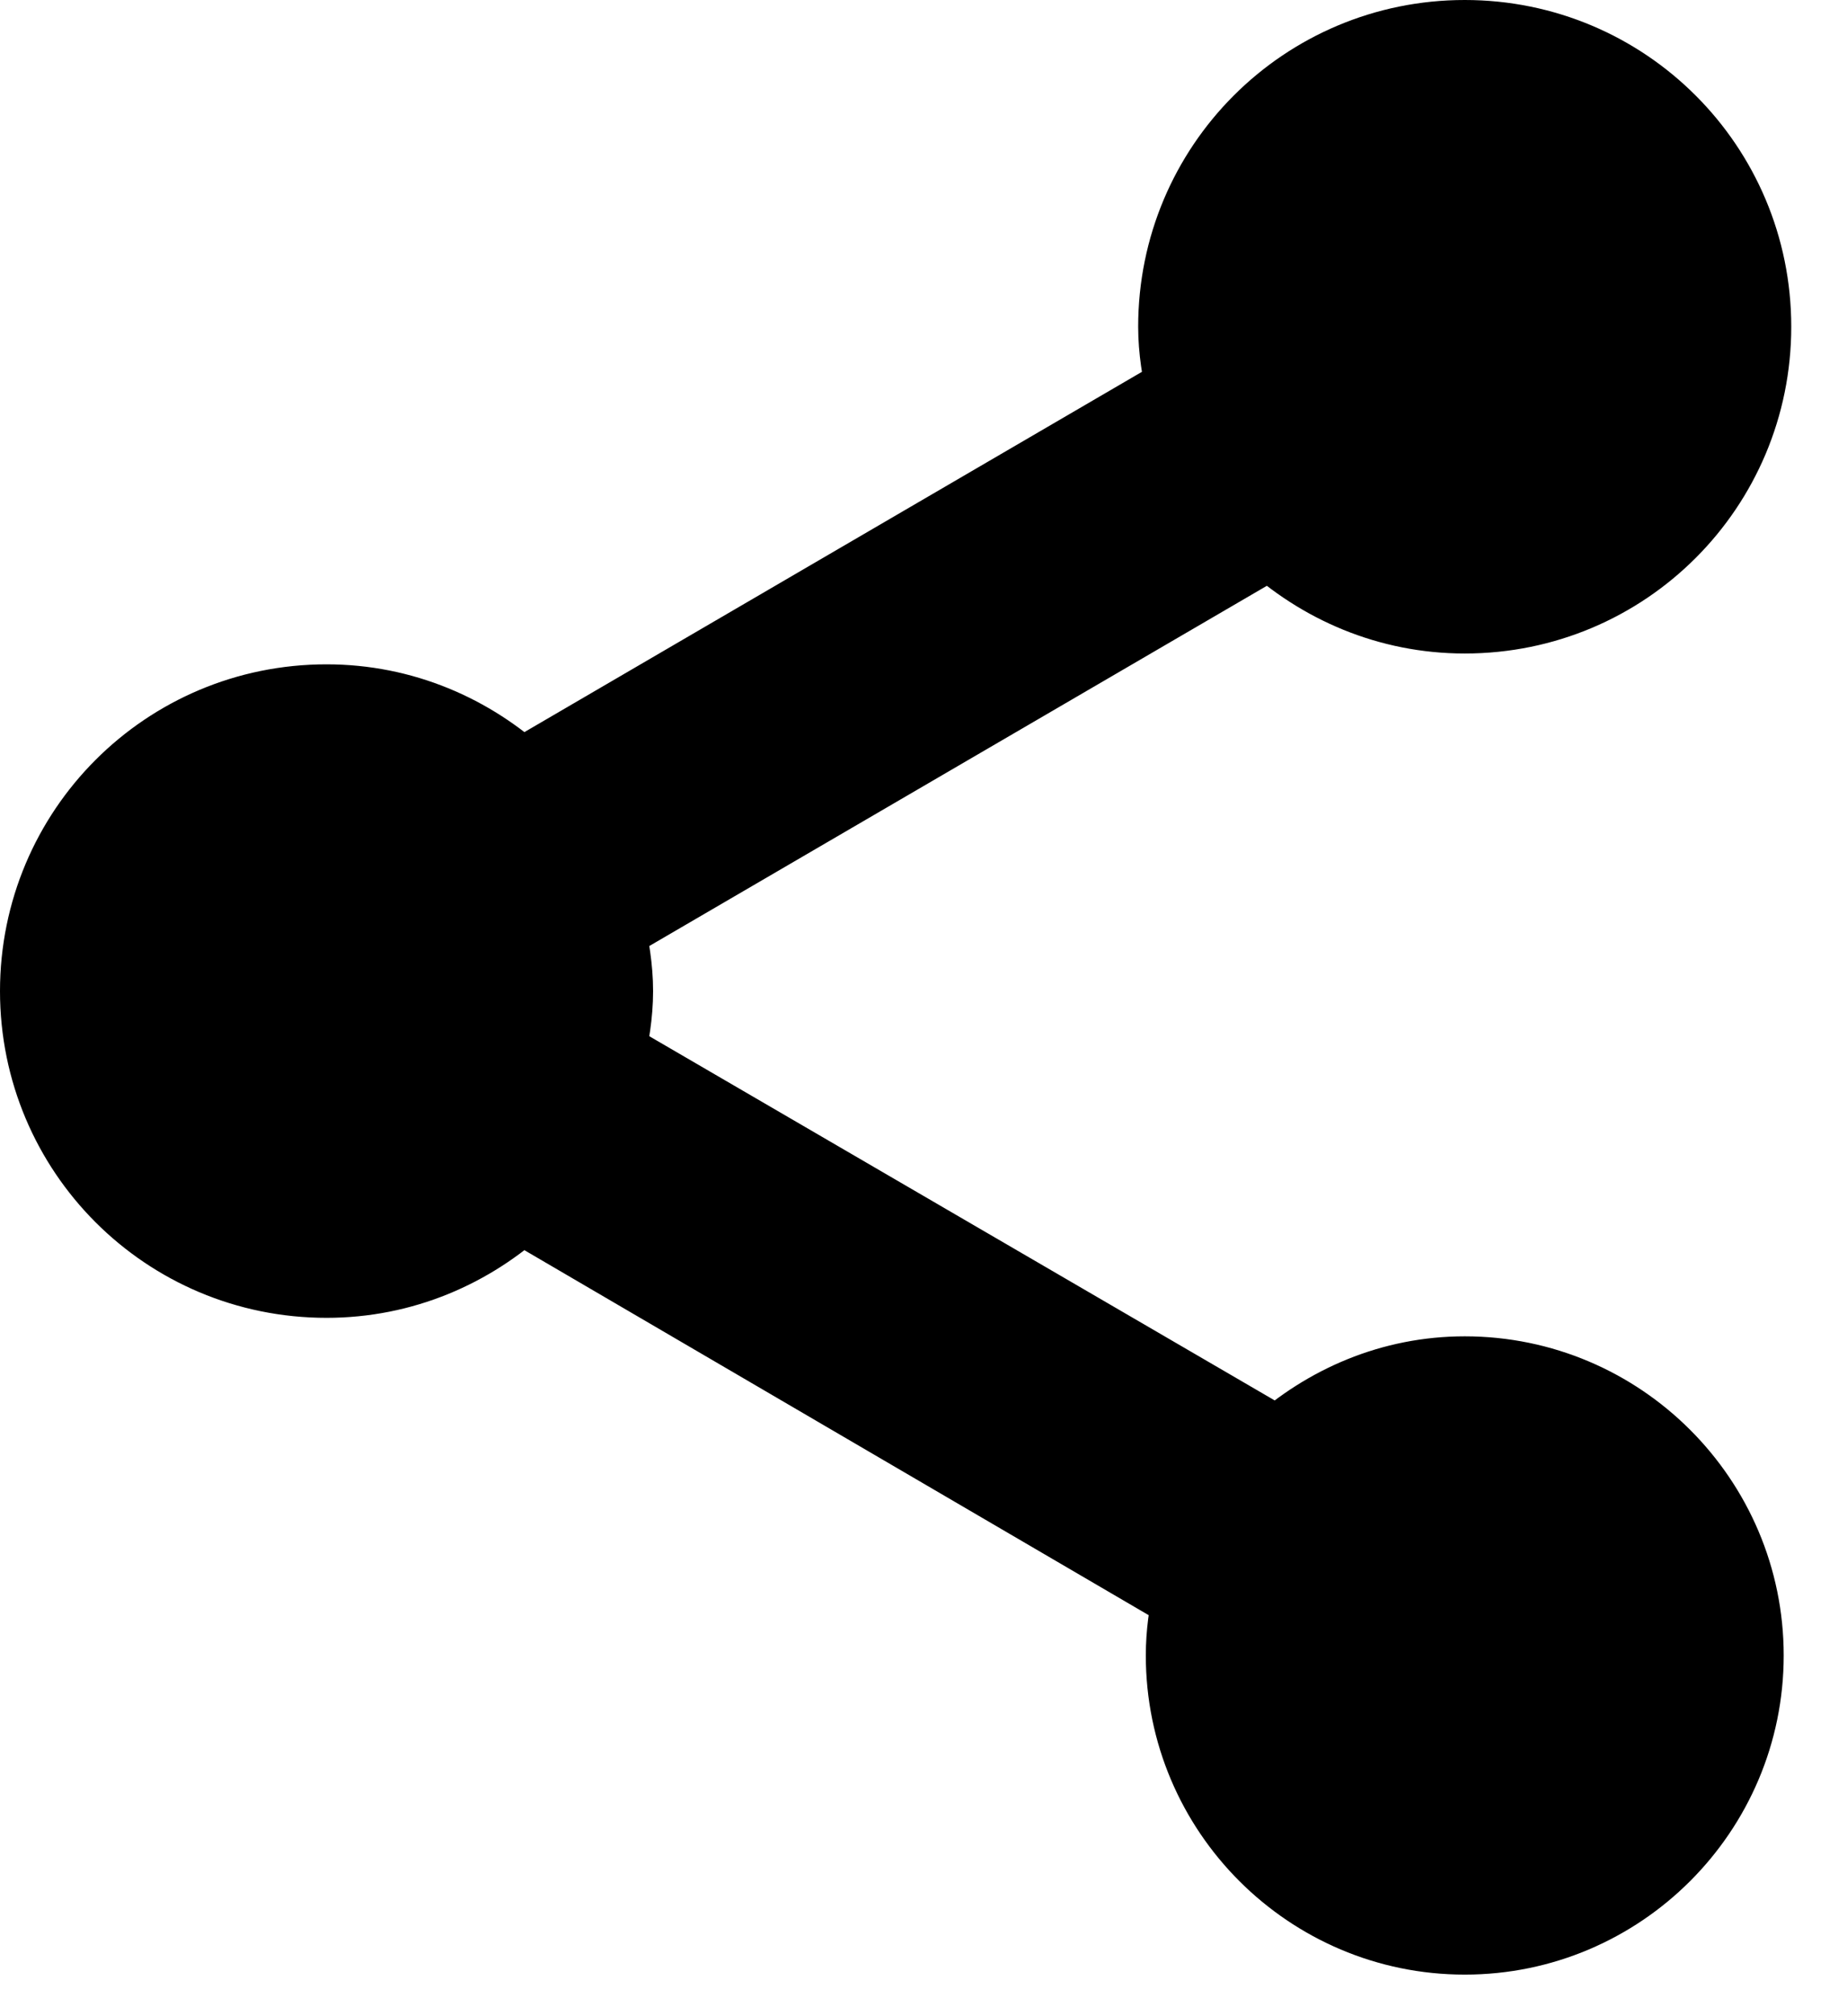 <svg width="22" height="24" viewBox="0 0 22 24" fill="none" xmlns="http://www.w3.org/2000/svg">
<path d="M17.447 16.407C16.588 16.407 15.82 16.746 15.232 17.277L7.177 12.589C7.233 12.329 7.279 12.069 7.279 11.798C7.279 11.527 7.233 11.267 7.177 11.007L15.142 6.364C15.752 6.928 16.554 7.279 17.447 7.279C19.322 7.279 20.836 5.765 20.836 3.889C20.836 2.014 19.322 0.5 17.447 0.5C15.571 0.5 14.057 2.014 14.057 3.889C14.057 4.16 14.102 4.42 14.159 4.68L6.194 9.324C5.584 8.759 4.782 8.408 3.889 8.408C2.014 8.408 0.5 9.922 0.5 11.798C0.5 13.673 2.014 15.187 3.889 15.187C4.782 15.187 5.584 14.837 6.194 14.272L14.238 18.972C14.182 19.209 14.148 19.458 14.148 19.706C14.148 21.525 15.628 23.005 17.447 23.005C19.266 23.005 20.746 21.525 20.746 19.706C20.746 17.887 19.266 16.407 17.447 16.407Z" fill="black" stroke="black"/>
</svg>
